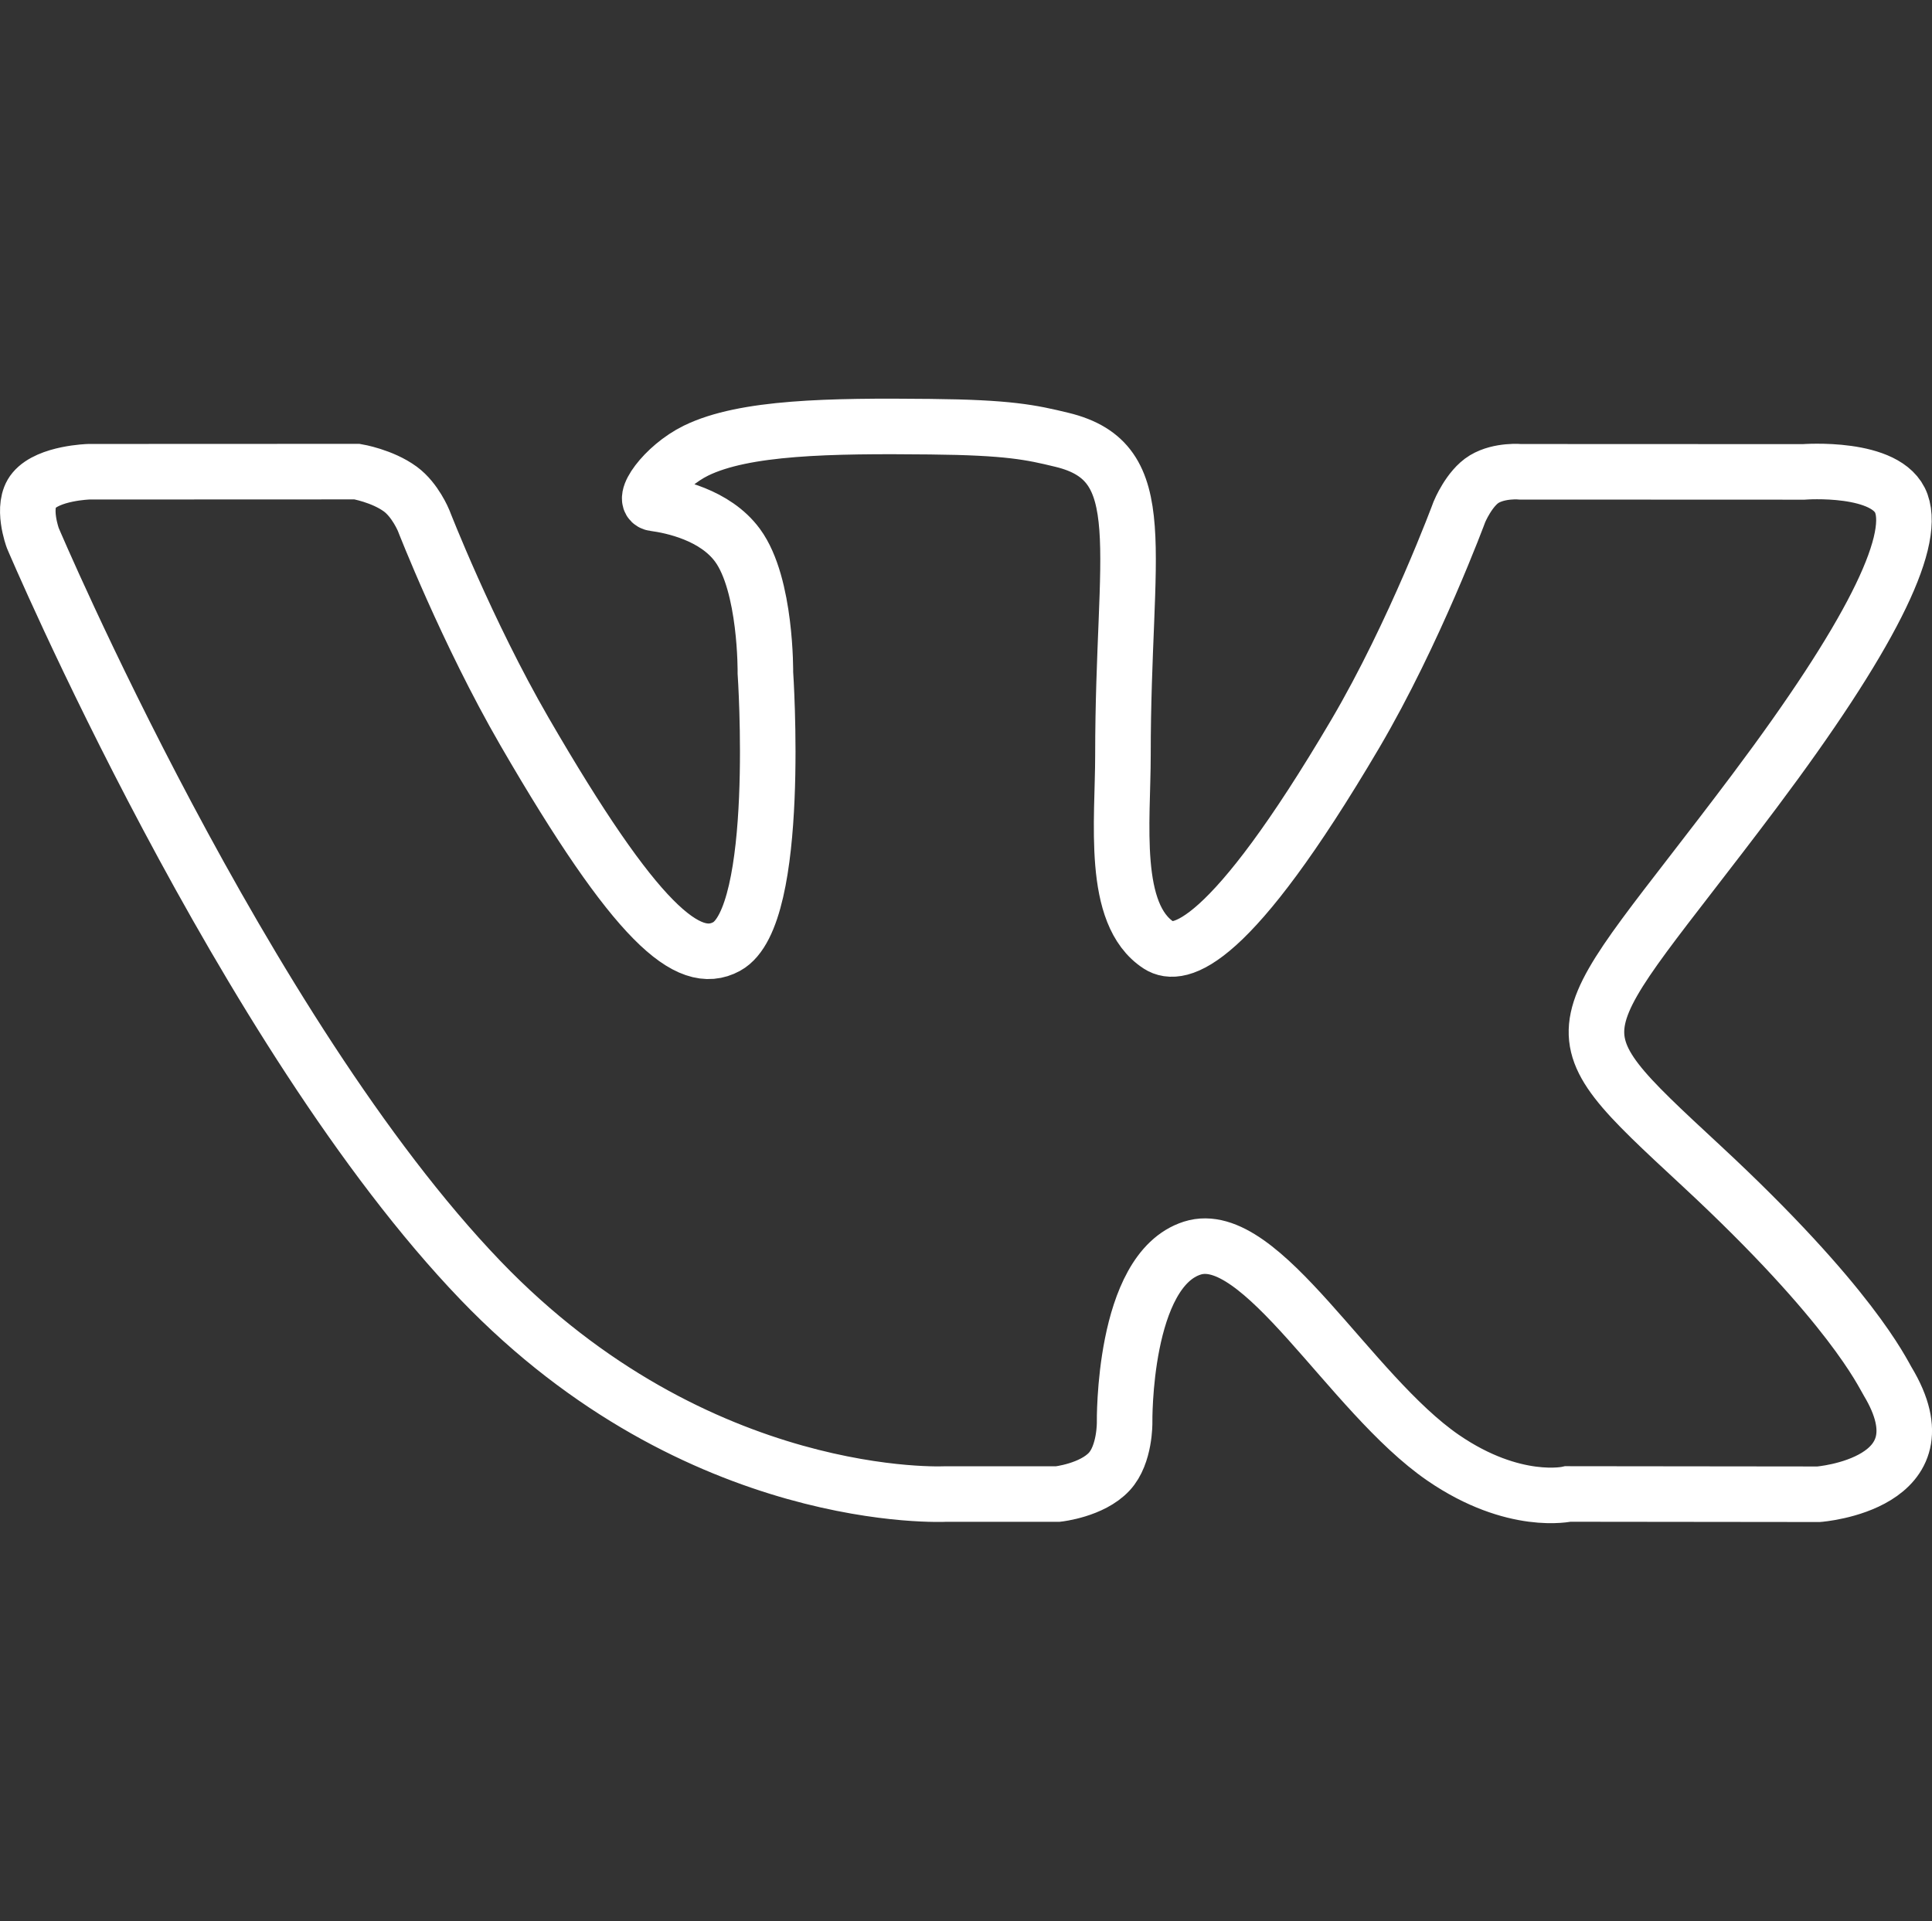 <?xml version="1.0" encoding="utf-8"?>
<!-- Generator: Adobe Illustrator 15.1.0, SVG Export Plug-In . SVG Version: 6.00 Build 0)  -->
<!DOCTYPE svg PUBLIC "-//W3C//DTD SVG 1.1//EN" "http://www.w3.org/Graphics/SVG/1.1/DTD/svg11.dtd">
<svg version="1.1" id="Layer_1" xmlns="http://www.w3.org/2000/svg" xmlns:xlink="http://www.w3.org/1999/xlink" x="0px" y="0px"
	 width="34.776px" height="34.584px" viewBox="0 0 34.776 34.584" enable-background="new 0 0 34.776 34.584" xml:space="preserve">
<rect x="0" y="0" width="34.776" height="34.584" fill="#333333" stroke="none"/>
<g display="none">
	<path display="inline" fill="none" stroke="#FFFFFF" stroke-miterlimit="10" d="M13.464,33.796V18.316H9.37v-5.577h4.094V7.977
		c0-3.739,2.417-7.176,7.992-7.176c2.254,0,3.922,0.216,3.922,0.216l-0.131,5.206c0,0-1.701-0.017-3.558-0.017
		c-2.009,0-2.333,0.928-2.333,2.467v4.066h6.051l-0.264,5.577h-5.787v15.479H13.464L13.464,33.796z"/>
</g>
<g display="none">
	<path display="inline" fill-rule="evenodd" clip-rule="evenodd" fill="none" stroke="#FFFFFF" stroke-miterlimit="10" d="
		M29.096,17.91c-0.973,3.548-3.191,6.085-6,7.68C16.5,29.333,6.899,28.791,2.085,21.987c3.16,2.478,7.839,3.025,11.315-0.43
		c-2.278,0-2.866-1.704-1.06-2.626c-1.711-0.017-2.797-0.558-3.435-1.538c-0.241-0.37-0.243-0.399,0.15-0.685
		c0.434-0.313,1.025-0.453,1.637-0.5c-1.768-0.506-2.851-1.432-3.225-2.671c-0.124-0.41-0.143-0.389,0.272-0.495
		c0.41-0.104,0.934-0.158,1.405-0.183c-1.39-0.843-2.219-1.874-2.432-3.019C6.515,8.766,6.721,9.041,7.527,9.35
		c3.606,1.381,7.205,2.863,9.333,5.06c0.979-3.058,2.177-5.038,3.554-6.474c1.027-1.07,1.558-1.409,0.956-0.232
		c0.265-0.212,0.647-0.495,0.944-0.648c1.666-0.784,1.549-0.128,0.399,0.579c3.134-1.121,3.027,0.306-0.288,1.016
		c2.71,0.053,5.591,1.776,6.418,5.444c0.115,0.51-0.021,0.459,0.498,0.552c1.123,0.197,2.178,0.185,3.207-0.141
		c-0.111,0.757-1.113,1.251-2.678,1.576c-0.58,0.121-0.699,0.089-0.002,0.245c0.854,0.192,1.809,0.241,2.822,0.194
		C31.904,17.428,30.648,17.893,29.096,17.91z"/>
</g>
<g display="none">
	<path display="inline" fill="none" stroke="#FFFFFF" stroke-miterlimit="10" d="M27.048,18.525c-0.473-0.95-1.784-1.74-3.525-0.37
		c-2.354,1.856-6.134,1.856-6.134,1.856s-3.781,0-6.135-1.856c-1.741-1.37-3.051-0.58-3.524,0.37
		c-0.825,1.657,0.106,2.455,2.209,3.806c1.796,1.154,4.265,1.585,5.858,1.746l-1.331,1.332c-1.874,1.873-3.683,3.68-4.938,4.937
		c-0.749,0.75-0.749,1.966,0,2.717l0.227,0.227c0.375,0.376,0.868,0.562,1.359,0.562c0.491,0,0.984-0.188,1.359-0.562l4.937-4.939
		c1.875,1.876,3.684,3.685,4.938,4.939c0.751,0.75,1.968,0.75,2.718,0l0.227-0.227c0.751-0.751,0.751-1.967,0-2.717l-4.938-4.937
		l-1.335-1.335c1.596-0.167,4.036-0.599,5.818-1.743c1.575-1.01,2.493-1.714,2.508-2.698v-0.021
		C27.347,19.287,27.251,18.933,27.048,18.525z"/>
	<path display="inline" fill="none" stroke="#FFFFFF" stroke-miterlimit="10" d="M17.389,17.504c4.628,0,8.379-3.753,8.379-8.381
		c0-4.623-3.746-8.372-8.368-8.377h-0.021C12.754,0.751,9.01,4.5,9.01,9.123C9.01,13.751,12.761,17.504,17.389,17.504z
		 M17.389,5.001c2.277,0,4.122,1.847,4.122,4.122c0,2.277-1.845,4.123-4.122,4.123c-2.276,0-4.122-1.846-4.122-4.123
		C13.267,6.848,15.113,5.001,17.389,5.001z"/>
</g>
<g>
	<path fill-rule="evenodd" clip-rule="evenodd" fill="none" stroke="#FFFFFF" stroke-miterlimit="10" d="M17.026,26.895h2.019
		c0,0,0.609-0.067,0.921-0.403c0.286-0.307,0.277-0.886,0.277-0.886s-0.039-2.738,1.218-3.138c1.239-0.394,2.831,2.618,4.518,3.776
		c1.276,0.875,2.245,0.65,2.245,0.65l4.511,0.005c0,0,2.359-0.18,1.241-2.035c-0.092-0.15-0.652-1.373-3.354-3.88
		c-2.828-2.626-2.449-2.201,0.958-6.742c2.074-2.766,2.904-4.453,2.645-5.176c-0.246-0.689-1.762-0.571-1.762-0.571l-5.09-0.002
		c0,0-0.377-0.036-0.656,0.131c-0.272,0.164-0.447,0.588-0.447,0.588s-0.805,2.179-1.876,3.999c-2.262,3.84-3.166,4.043-3.536,3.805
		c-0.86-0.557-0.645-2.232-0.645-3.424c0-3.722,0.564-5.274-1.1-5.675c-0.552-0.134-0.958-0.222-2.37-0.236
		c-1.812-0.019-3.346,0.006-4.215,0.431c-0.578,0.283-1.023,0.914-0.752,0.95c0.336,0.045,1.096,0.205,1.499,0.754
		c0.521,0.708,0.502,2.297,0.502,2.297s0.3,4.381-0.698,4.926c-0.685,0.373-1.623-0.389-3.64-3.873
		C8.406,11.381,7.625,9.37,7.625,9.37s-0.15-0.368-0.418-0.565C6.881,8.566,6.427,8.49,6.427,8.49L1.601,8.492
		c0,0-0.725,0.02-0.99,0.336c-0.237,0.279-0.02,0.859-0.02,0.859s3.778,8.906,8.057,13.361
		C12.572,27.133,17.026,26.895,17.026,26.895z"/>
</g>
</svg>
